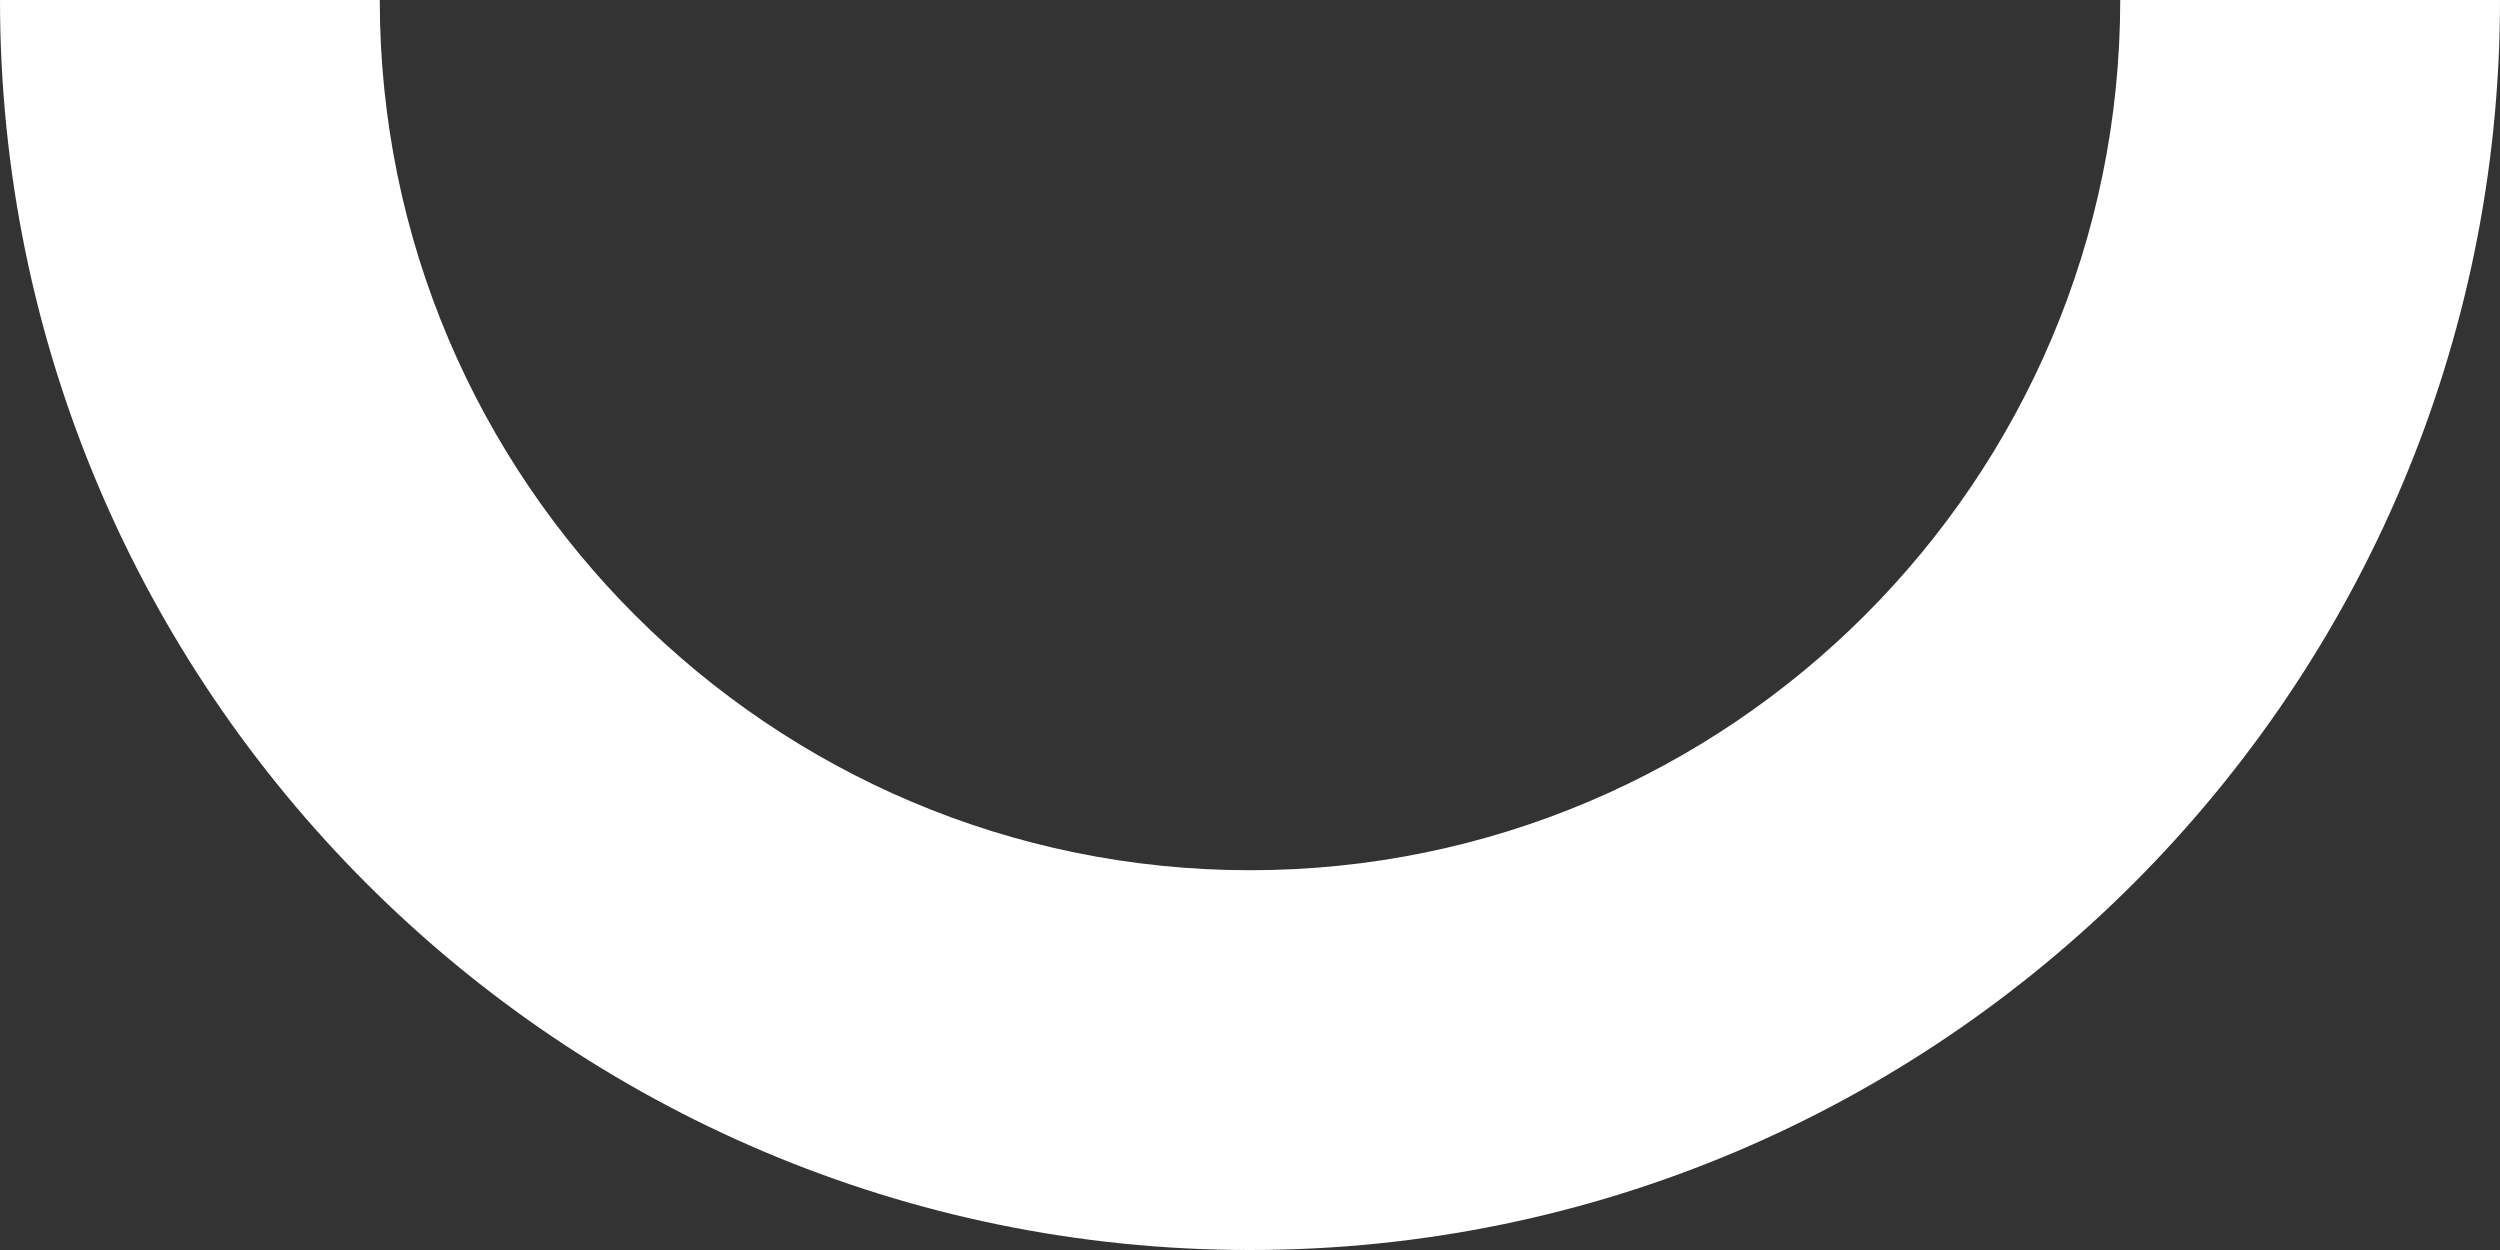 <?xml version="1.0" encoding="UTF-8"?>
<svg id="Layer_2" data-name="Layer 2" xmlns="http://www.w3.org/2000/svg" viewBox="0 0 271.48 135.74">
  <rect x="0" y="0" width="271.48" height="135.74" fill="#333333" stroke="none"/>
  <defs>
    <style>
      .cls-1 {
        fill: #fff;
      }
    </style>
  </defs>
  <g id="Capa_1" data-name="Capa 1">
    <path class="cls-1" d="M271.48,0c0,74.85-60.89,135.74-135.74,135.74S0,74.85,0,0H41.24c0,52.11,42.39,94.5,94.5,94.5S230.24,52.11,230.24,0h41.24Z"/>
  </g>
</svg>